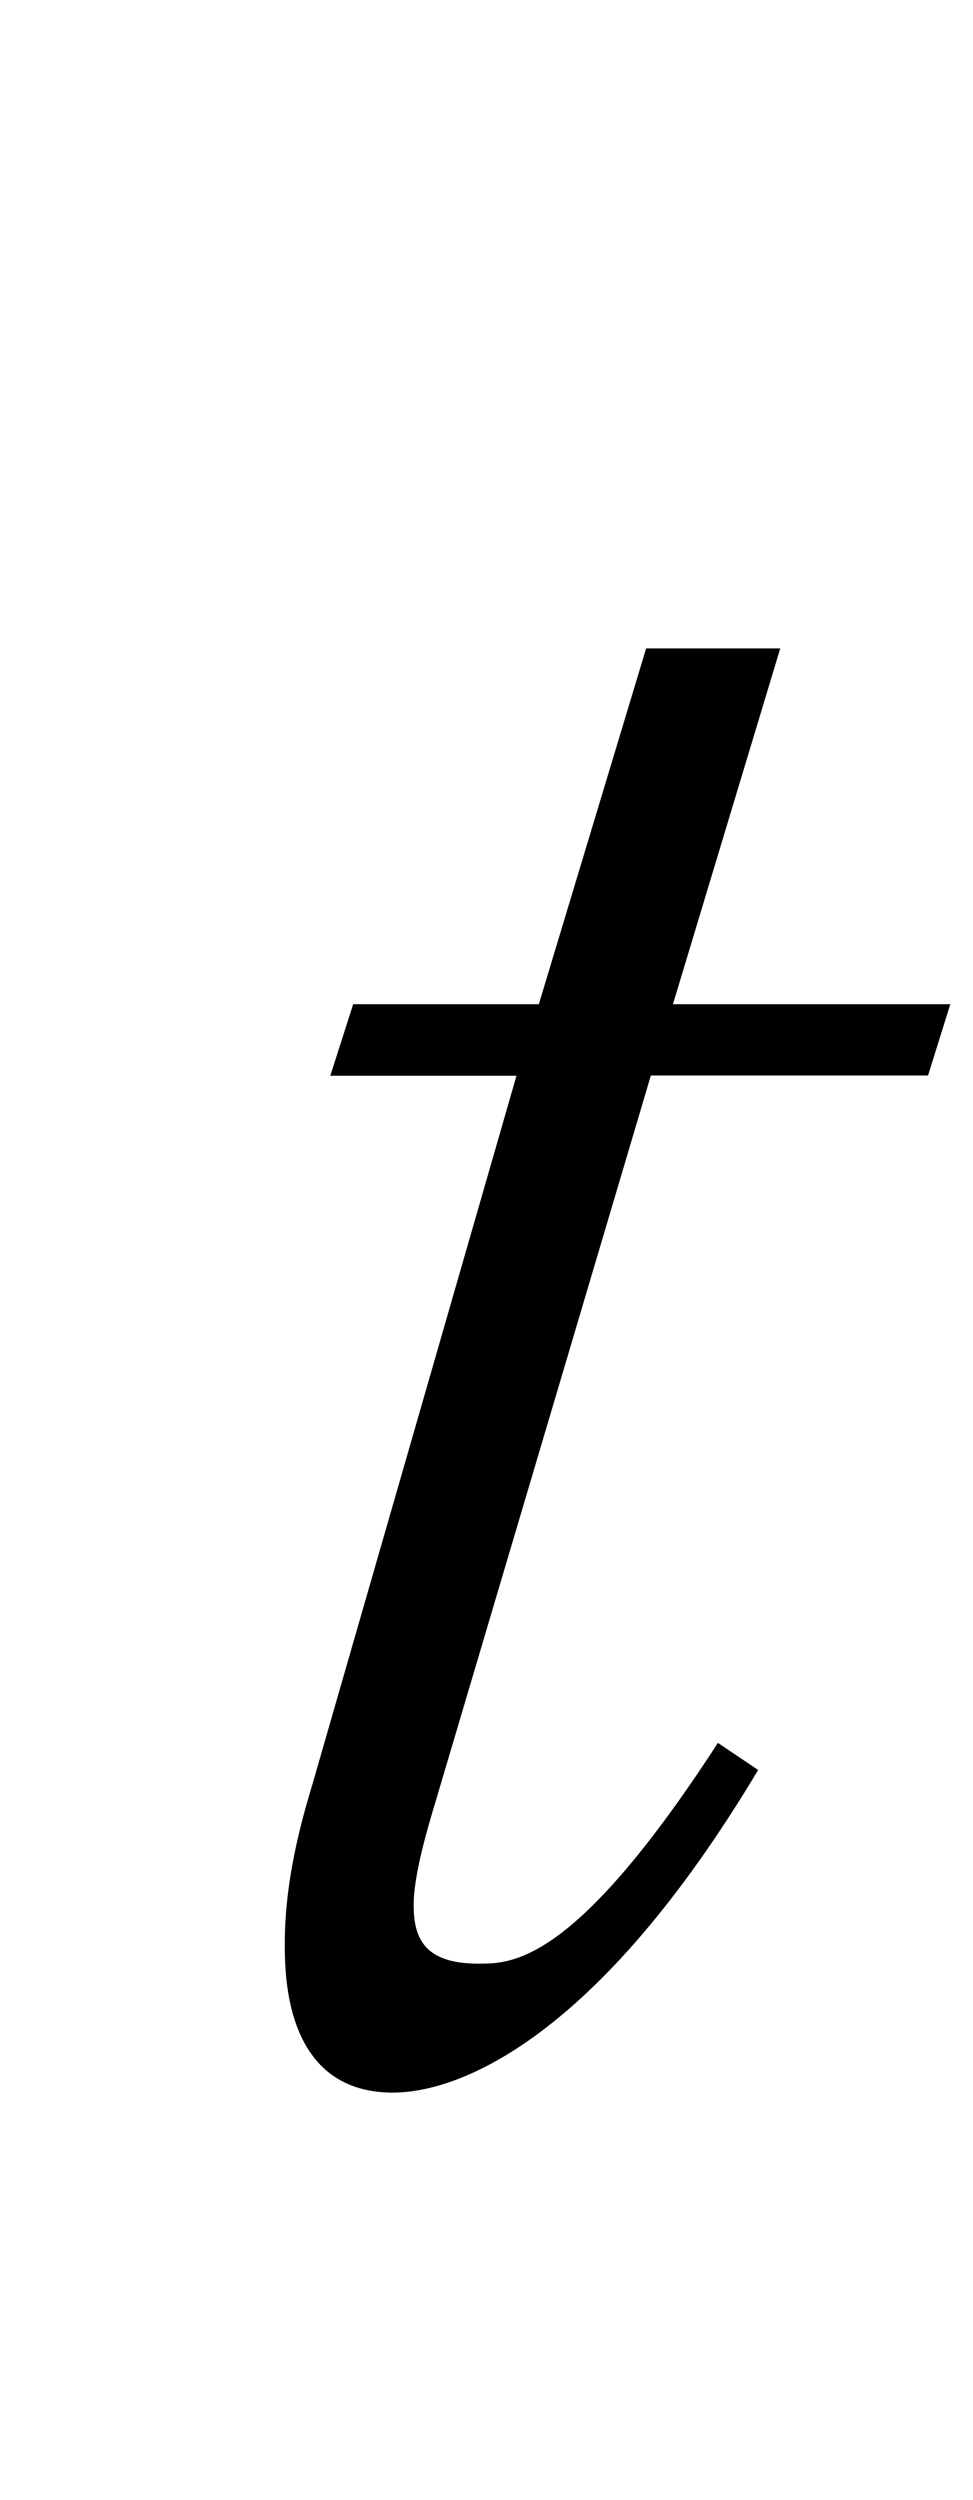 <?xml version="1.0"?><!--Antenna House PDF Viewer SDK V3.3 MR13 (3,3,2014,0515) for Windows Copyright (c) 1999-2014 Antenna House, Inc.--><svg xml:space="preserve" version="1.1" fill="black" fill-rule="evenodd" font-style="normal" font-weight="normal" font-stretch="normal" width="3.7pt" height="9.5pt" viewBox="0 0 3.7 9.5" xmlns="http://www.w3.org/2000/svg" xmlns:xlink="http://www.w3.org/1999/xlink"><defs><clipPath id="c0"><rect x="0" y="0" width="3.7" height="9.5" fill="none" clip-rule="evenodd"/></clipPath><clipPath id="c1"><rect x="-1" y="-1" width="597.276" height="843.89" fill="none" clip-rule="evenodd"/></clipPath><clipPath id="c2"><rect x="0" y="0" width="595.276" height="841.89" fill="none" clip-rule="evenodd"/></clipPath><clipPath id="c3"><rect x="0" y="0" width="595.276" height="841.89" fill="none" clip-rule="evenodd"/></clipPath><clipPath id="c4"><rect x="0" y="0" width="595.276" height="841.89" fill="none" clip-rule="nonzero"/></clipPath><clipPath id="c5"><path d="M55.275,639.81h94.434v136.174h-94.434v-136.174z" fill="none" clip-rule="nonzero"/></clipPath><clipPath id="c6"><path d="M316.745,124.016h216.904v35.537h-216.904v-35.537z" fill="none" clip-rule="nonzero"/></clipPath></defs><g clip-path="url(#c0)"><g><view viewBox="0 0 3.7 9.5" id="p1"/></g><g transform="translate(-434.65,-397.2)" clip-path="url(#c1)"><g clip-path="url(#c2)"><g transform="matrix(1,0,0,-1,0,841.89)" clip-path="url(#c3)"><g stroke-opacity="0"><path d="M3.075,-4.027h-1.054l.408,-1.352h-.51l-.408,1.352h-.706l-.087,.272h.708l-.775,2.689c-.049,.162 -.106,.377 -.106,.608c0,.121 0,.567 .411,.567c.254,0 .779,-.206 1.389,-1.226l-.153,-.103c-.544,.839 -.782,.839 -.91,.839c-.204,0 -.247,-.094 -.247,-.223c0,-.137 .077,-.368 .094,-.429l.808,-2.723h1.054l.085,-.272z" fill-rule="nonzero" transform="matrix(1,0,0,-1,435.188,436.847)"/></g></g></g></g></g></svg>